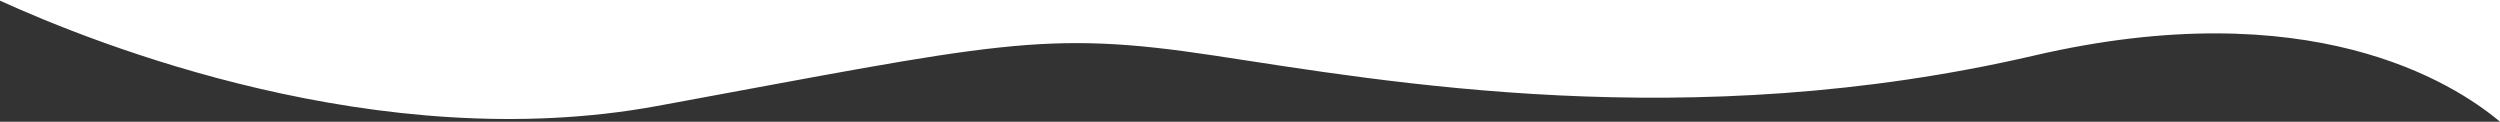 <svg xmlns="http://www.w3.org/2000/svg" id="Layer_1" data-name="Layer 1" viewBox="0 0 1872 91.13"><rect x="0" y="0" width="1872" height="91.13" fill="#333333" stroke="none"/><defs><style>.cls-1{fill:#fff;}</style></defs><path class="cls-1" d="M0,0V.49C71.31,33,283.87,117.65,492.09,79.36,747.38,32.42,780.83,22.15,909.18,41.59s355,60.1,614,0C1729.06-6.18,1836.56,61.39,1872,91.13V0Z"></path></svg>